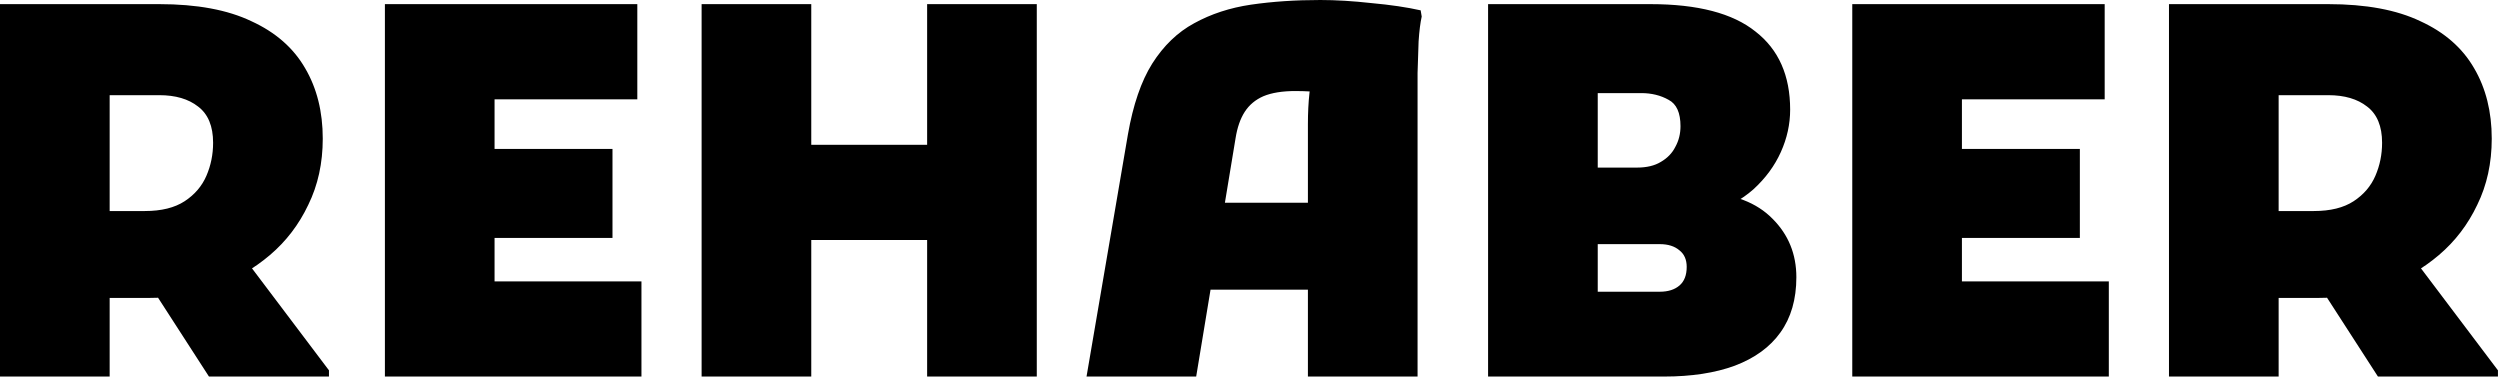 <svg width="464" height="70" viewBox="0 0 464 70" fill="none"
    xmlns="http://www.w3.org/2000/svg">
    <path d="M10.752 55.296V39.168H26.88C29.952 39.168 32.416 38.56 34.272 37.344C36.128 36.128 37.472 34.56 38.304 32.64C39.136 30.72 39.552 28.672 39.552 26.496C39.552 23.424 38.624 21.184 36.768 19.776C34.976 18.368 32.576 17.664 29.568 17.664H10.752V0.768H29.568C36.544 0.768 42.24 1.824 46.656 3.936C51.136 5.984 54.464 8.896 56.64 12.672C58.816 16.384 59.904 20.736 59.904 25.728C59.904 30.272 59.008 34.368 57.216 38.016C55.488 41.664 53.12 44.768 50.112 47.328C47.104 49.888 43.648 51.872 39.744 53.28C35.904 54.624 31.872 55.296 27.648 55.296H10.752ZM4.62532e-05 69.888V0.768H20.352V69.888H4.62532e-05ZM38.784 69.888L26.88 51.456L45.408 48L61.056 68.736V69.888H38.784ZM71.438 69.888V0.768H91.79V69.888H71.438ZM82.189 69.888V52.224H119.054V69.888H82.189ZM82.189 44.16V27.648H113.678V44.16H82.189ZM82.189 18.432V0.768H118.286V18.432H82.189ZM172.075 69.888V0.768H192.427V69.888H172.075ZM130.219 69.888V0.768H150.571V69.888H130.219ZM140.971 44.544V26.88H181.675V44.544H140.971ZM201.66 69.888L209.34 24.96C210.3 19.456 211.804 15.072 213.852 11.808C215.964 8.48 218.556 5.984 221.628 4.32C224.764 2.592 228.284 1.44 232.188 0.864C236.156 0.288 240.444 0 245.052 0C247.932 0 251.1 0.192 254.556 0.576C258.076 0.896 261.116 1.344 263.676 1.92L263.868 3.072C263.612 4.224 263.42 5.76 263.292 7.68C263.228 9.6 263.164 11.552 263.1 13.536C263.1 15.52 263.1 17.152 263.1 18.432V69.888H242.748V23.04C242.748 20.928 242.844 19.008 243.036 17.28C243.228 15.488 243.484 13.888 243.804 12.48L246.3 17.28C245.66 17.152 244.732 17.056 243.516 16.992C242.364 16.928 241.34 16.896 240.444 16.896C238.012 16.896 236.028 17.216 234.492 17.856C233.02 18.496 231.868 19.456 231.036 20.736C230.204 22.016 229.628 23.68 229.308 25.728L222.012 69.888H201.66ZM215.1 53.76V37.632H252.348V53.76H215.1ZM286.94 69.888V54.144H308.06C309.596 54.144 310.812 53.76 311.708 52.992C312.604 52.224 313.052 51.072 313.052 49.536C313.052 48.192 312.604 47.168 311.708 46.464C310.812 45.696 309.596 45.312 308.06 45.312H286.94V31.104H303.836C305.628 31.104 307.1 30.752 308.252 30.048C309.468 29.344 310.364 28.416 310.94 27.264C311.58 26.112 311.9 24.832 311.9 23.424C311.9 20.928 311.164 19.296 309.692 18.528C308.22 17.696 306.524 17.28 304.604 17.28H286.94V0.768H306.332C315.1 0.768 321.596 2.464 325.82 5.856C330.108 9.184 332.252 14.016 332.252 20.352C332.252 23.04 331.676 25.664 330.524 28.224C329.372 30.784 327.676 33.088 325.436 35.136C323.196 37.12 320.412 38.624 317.084 39.648L316.22 35.712C321.788 35.968 326.044 37.6 328.988 40.608C331.932 43.552 333.404 47.168 333.404 51.456C333.404 55.552 332.412 58.976 330.428 61.728C328.508 64.416 325.692 66.464 321.98 67.872C318.332 69.216 313.948 69.888 308.828 69.888H286.94ZM276.188 69.888V0.768H296.54V69.888H276.188ZM343.781 69.888V0.768H364.133V69.888H343.781ZM354.533 69.888V52.224H391.397V69.888H354.533ZM354.533 44.16V27.648H386.021V44.16H354.533ZM354.533 18.432V0.768H390.629V18.432H354.533ZM413.315 55.296V39.168H429.443C432.515 39.168 434.979 38.56 436.835 37.344C438.691 36.128 440.035 34.56 440.867 32.64C441.699 30.72 442.115 28.672 442.115 26.496C442.115 23.424 441.187 21.184 439.331 19.776C437.539 18.368 435.139 17.664 432.131 17.664H413.315V0.768H432.131C439.107 0.768 444.803 1.824 449.219 3.936C453.699 5.984 457.027 8.896 459.203 12.672C461.379 16.384 462.467 20.736 462.467 25.728C462.467 30.272 461.571 34.368 459.779 38.016C458.051 41.664 455.683 44.768 452.675 47.328C449.667 49.888 446.211 51.872 442.307 53.28C438.467 54.624 434.435 55.296 430.211 55.296H413.315ZM402.563 69.888V0.768H422.915V69.888H402.563ZM441.347 69.888L429.443 51.456L447.971 48L463.619 68.736V69.888H441.347Z" fill="currentColor"/>
</svg>
